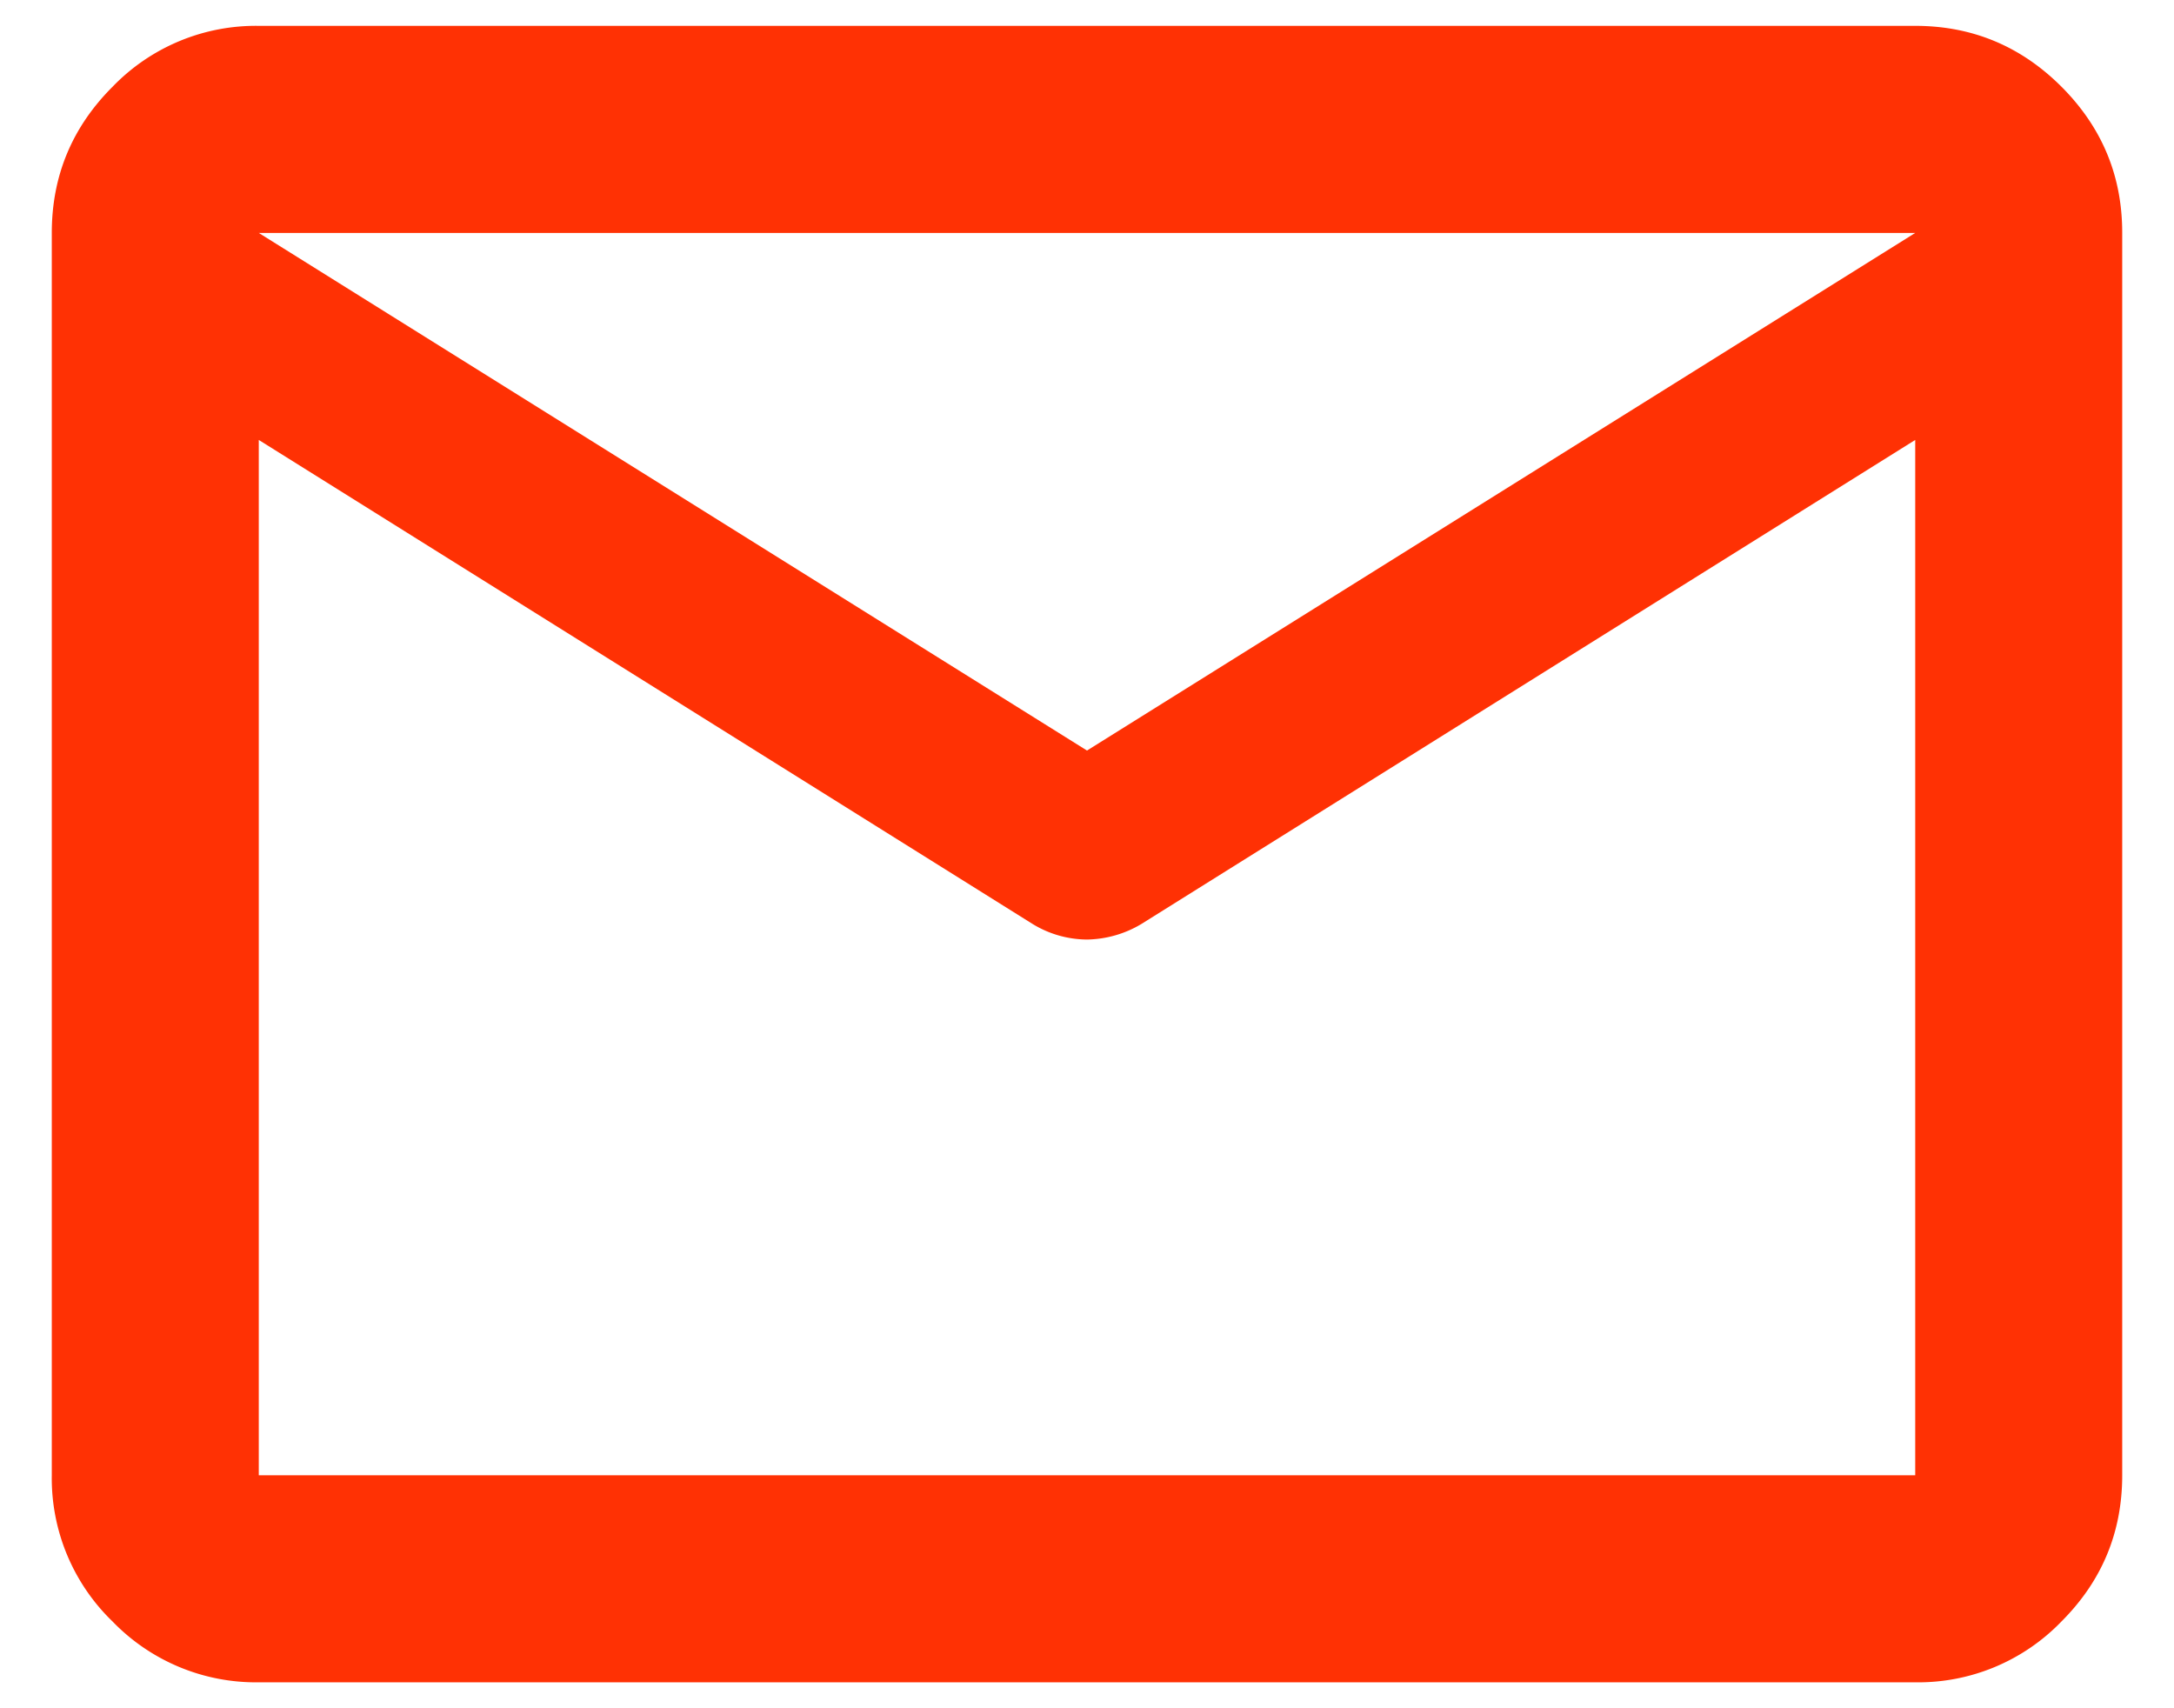<svg xmlns="http://www.w3.org/2000/svg" width="28" height="22" fill="none"><path fill="#FF3104" d="M3.333 21.666a2.569 2.569 0 0 1-1.884-.784A2.563 2.563 0 0 1 .667 19V3c0-.734.261-1.362.784-1.884A2.563 2.563 0 0 1 3.333.333h21.334c.733 0 1.361.261 1.884.784.522.523.783 1.15.782 1.883v16c0 .733-.26 1.361-.784 1.884a2.563 2.563 0 0 1-1.882.782H3.333zm21.334-16L14.7 11.9a1.402 1.402 0 0 1-.7.2 1.355 1.355 0 0 1-.7-.2L3.333 5.666V19h21.334V5.666zM14 9.666 24.667 3H3.333L14 9.666zM3.333 6V4.033v.033-.016V6z"/></svg>